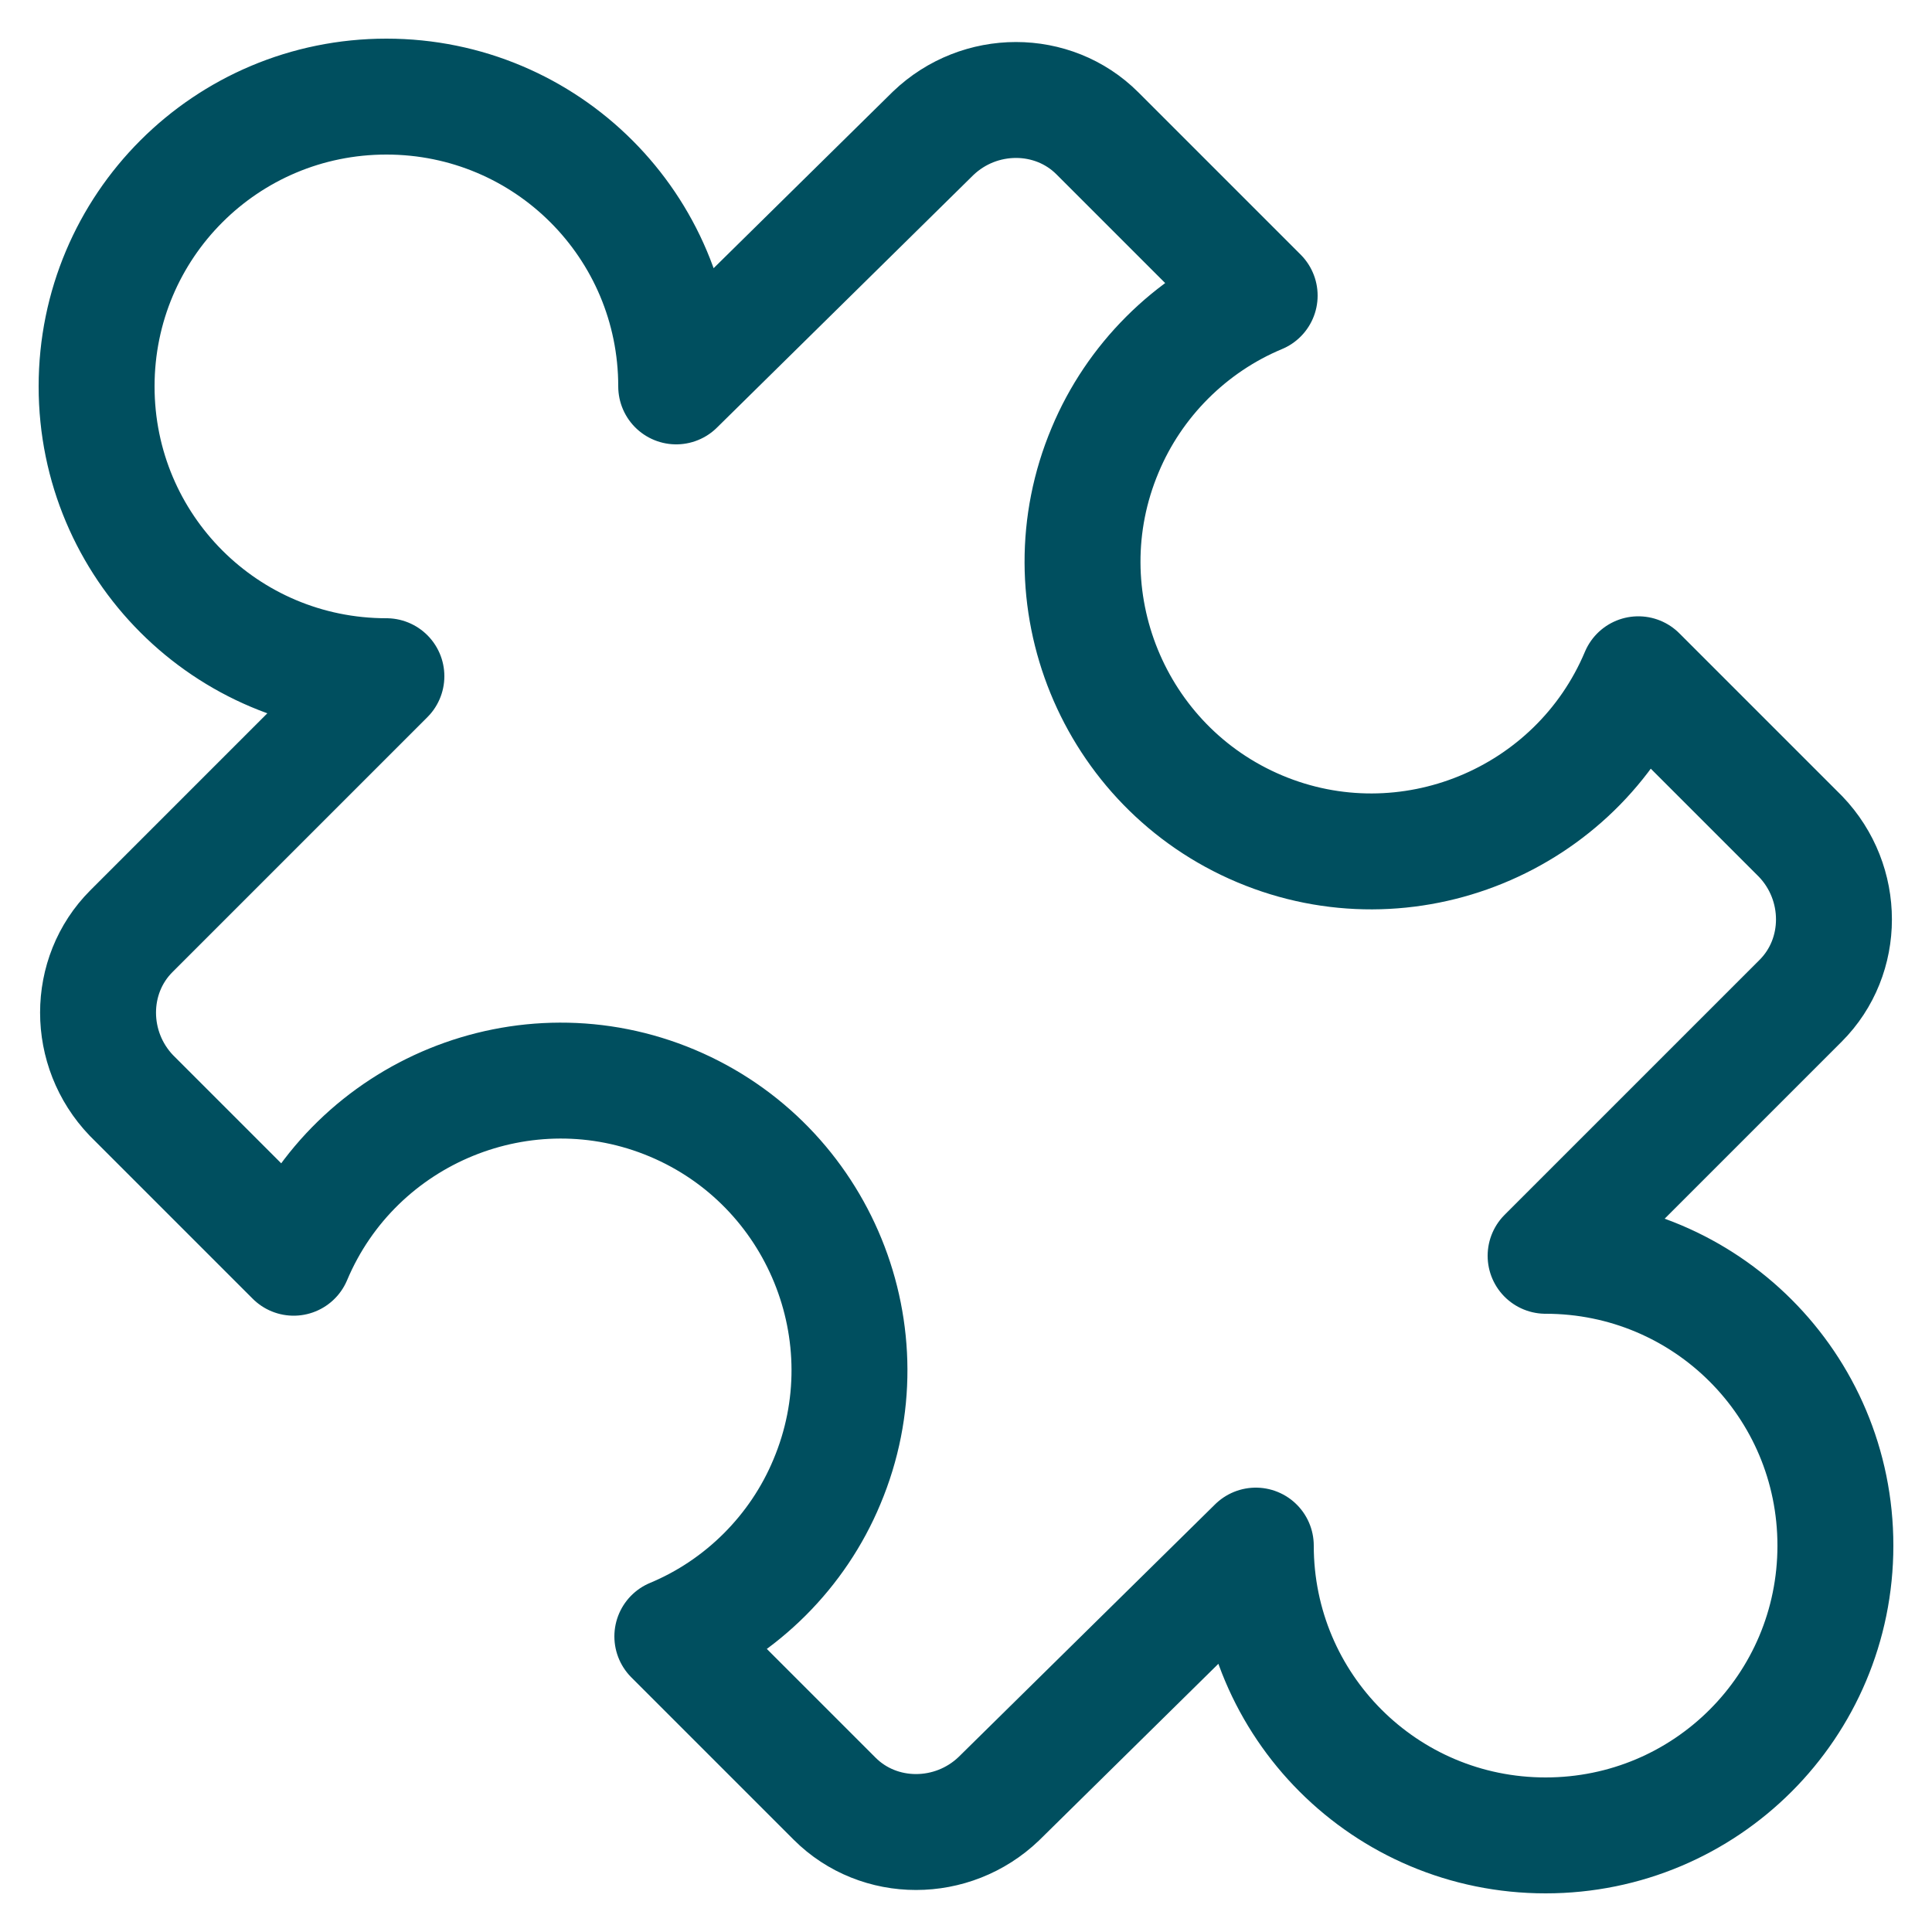<svg xmlns="http://www.w3.org/2000/svg" width="100" height="100" viewBox="0 0 100 100"><title>icon_puzzle_2c</title><g fill="#004f5f" class="nc-icon-wrapper"><path class="st0" d="M80 65l13.2-13.2c2.3-2.3 2.3-6.1 0-8.5l-8.4-8.4c-3.2 7.6-12 11.2-19.6 8s-11.2-12-8-19.6c1.5-3.6 4.4-6.5 8-8l-8.4-8.4c-2.3-2.3-6.1-2.3-8.5 0L35 20c0-8.3-6.7-15-15-15S5 11.7 5 20s6.7 15 15 15L6.8 48.2c-2.3 2.3-2.3 6.1 0 8.5l8.4 8.4c3.2-7.6 12-11.2 19.6-8s11.2 12 8 19.6c-1.5 3.6-4.4 6.5-8 8l8.4 8.4c2.3 2.3 6.1 2.3 8.5 0L65 80c0 8.3 6.7 15 15 15s15-6.7 15-15-6.7-15-15-15z" fill="none" stroke="#004f5f" stroke-width="6" stroke-linecap="round" stroke-linejoin="round"></path></g></svg>